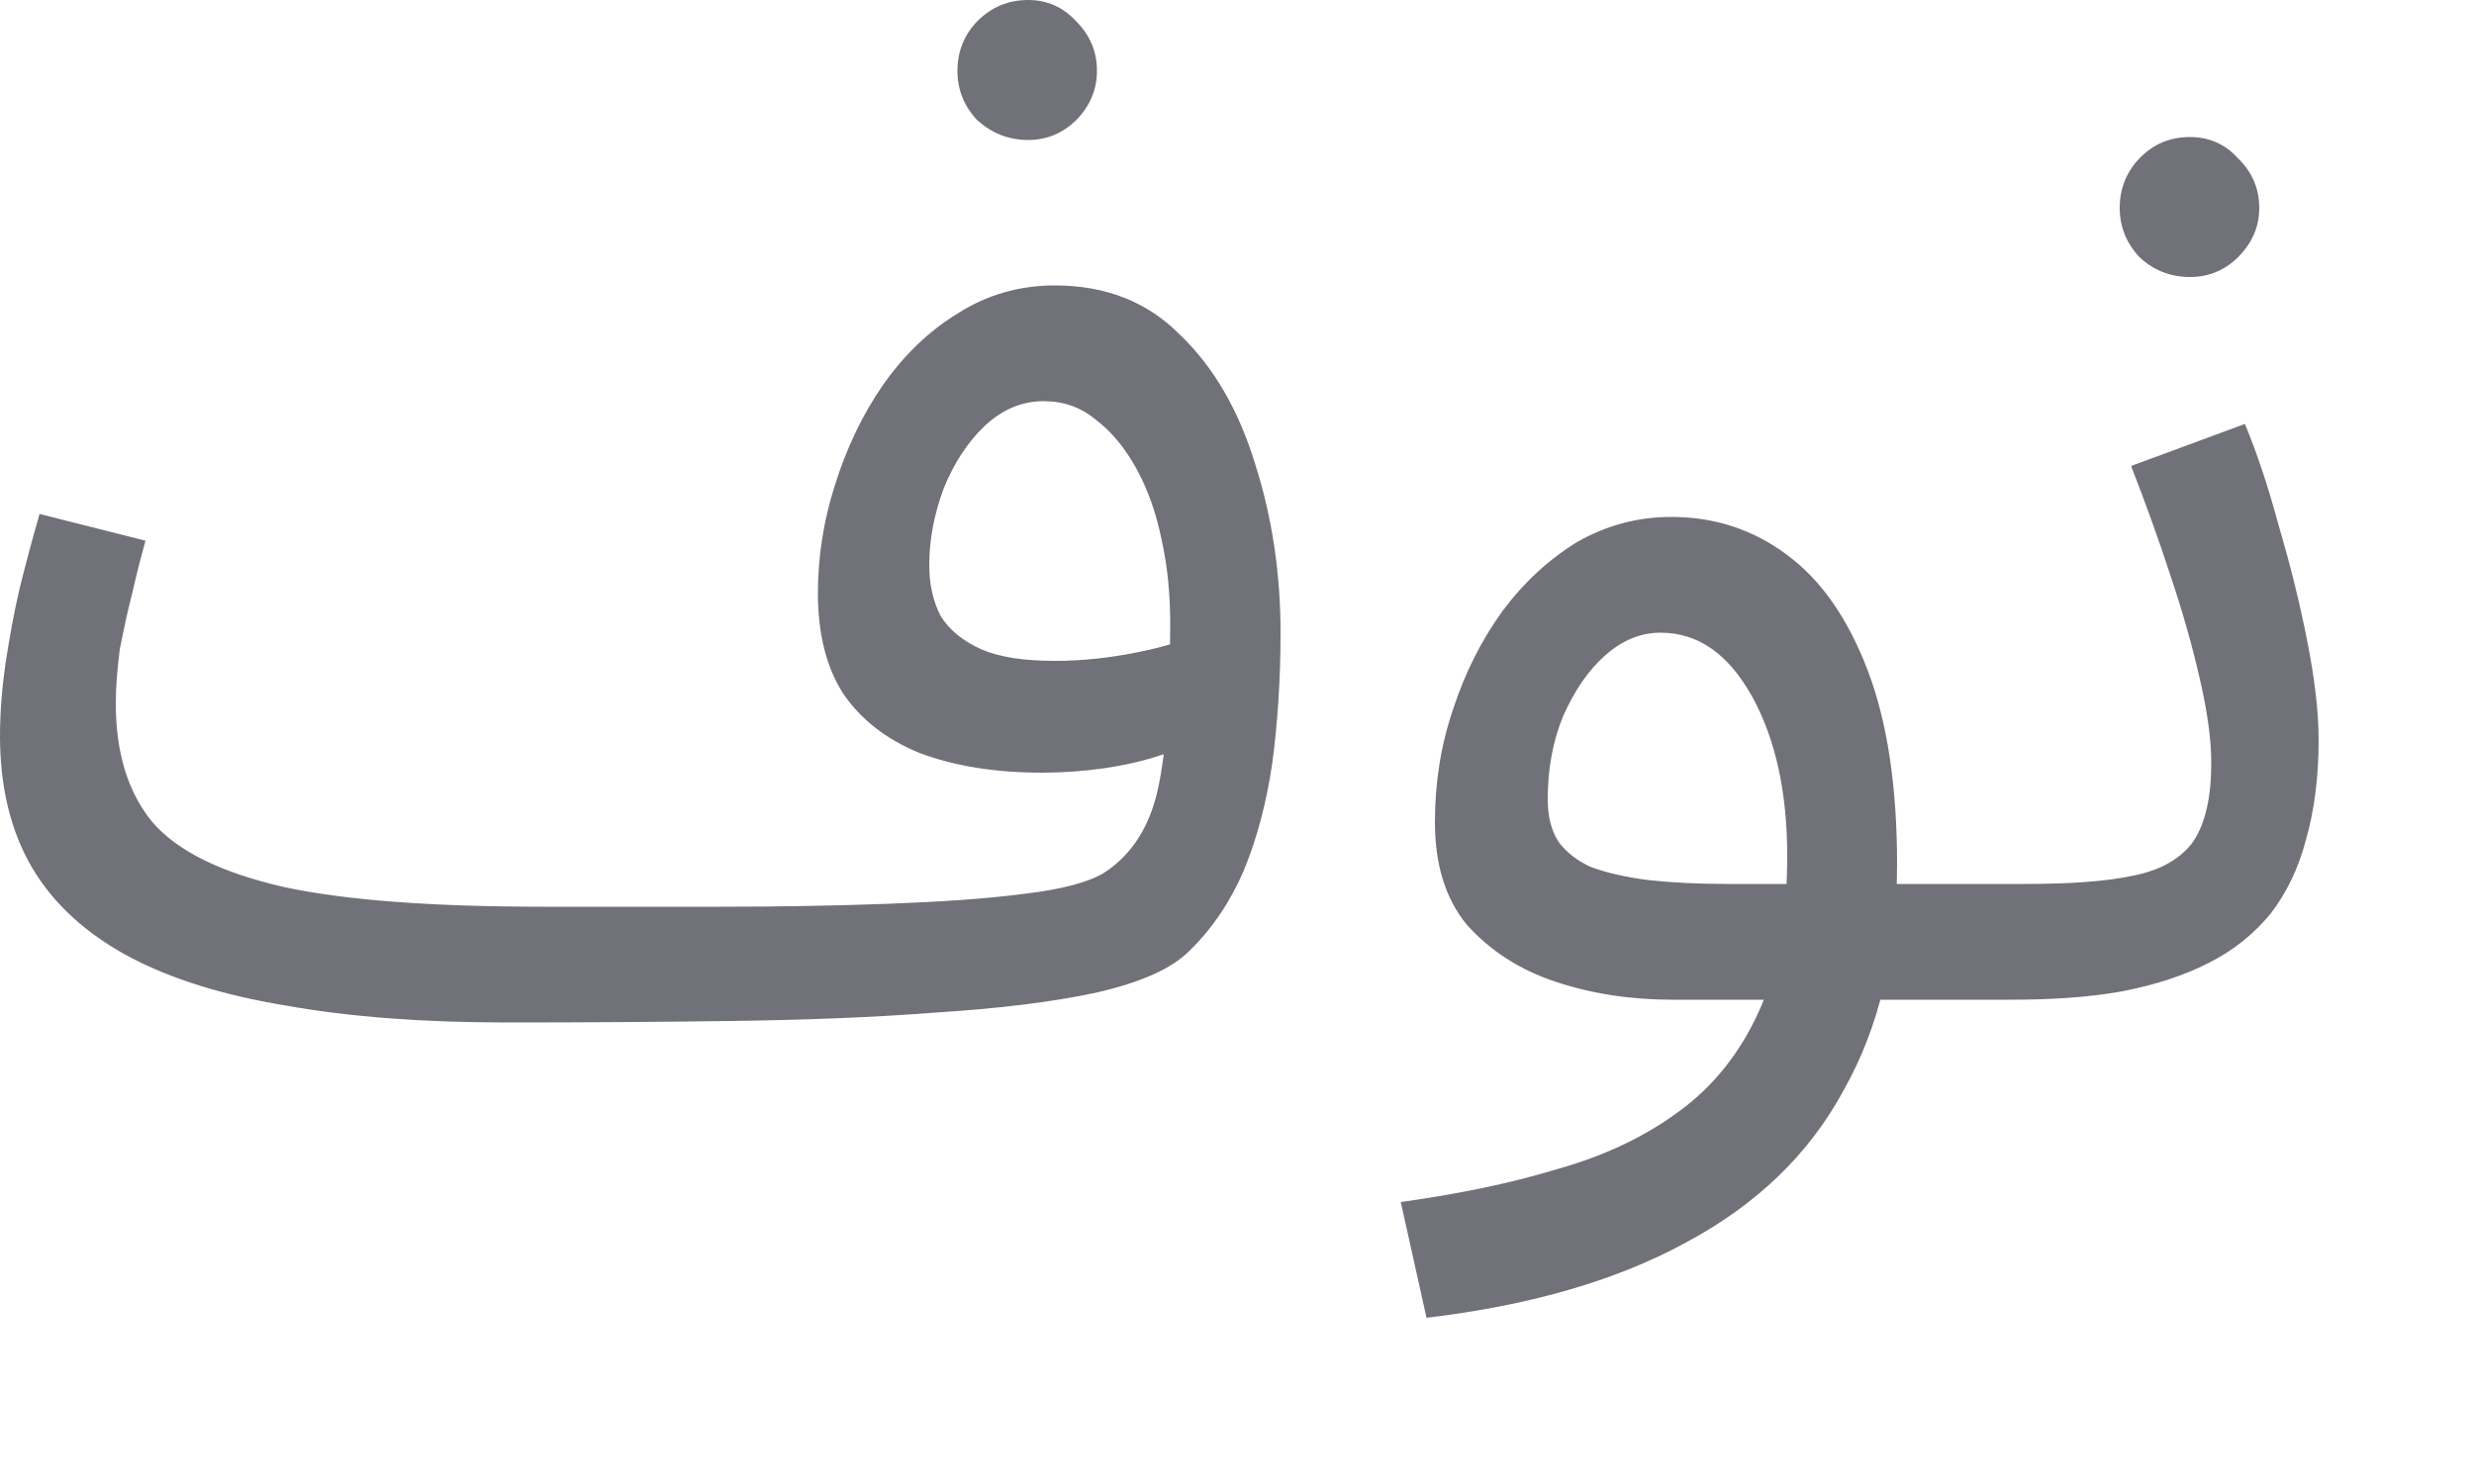 <?xml version="1.0" encoding="utf-8"?>
<svg xmlns="http://www.w3.org/2000/svg" fill="none" height="100%" overflow="visible" preserveAspectRatio="none" style="display: block;" viewBox="0 0 5 3" width="100%">
<path d="M1.026 2.067L1.1 1.833C1.216 1.833 1.334 1.833 1.454 1.833C1.575 1.833 1.689 1.831 1.796 1.827C1.902 1.823 1.993 1.817 2.069 1.807C2.147 1.798 2.201 1.783 2.232 1.764C2.287 1.728 2.323 1.672 2.34 1.596C2.357 1.518 2.365 1.407 2.365 1.262C2.365 1.203 2.36 1.147 2.348 1.093C2.337 1.038 2.32 0.99 2.297 0.948C2.274 0.906 2.247 0.873 2.214 0.848C2.184 0.823 2.149 0.811 2.109 0.811C2.065 0.811 2.025 0.828 1.989 0.862C1.955 0.895 1.928 0.936 1.907 0.988C1.888 1.039 1.878 1.091 1.878 1.142C1.878 1.182 1.886 1.216 1.901 1.245C1.918 1.273 1.946 1.296 1.984 1.313C2.022 1.329 2.071 1.336 2.132 1.336C2.187 1.336 2.242 1.33 2.297 1.319C2.354 1.308 2.403 1.292 2.442 1.273L2.454 1.473C2.423 1.494 2.389 1.511 2.351 1.525C2.313 1.538 2.273 1.547 2.232 1.553C2.19 1.559 2.148 1.562 2.106 1.562C2.009 1.562 1.927 1.548 1.858 1.522C1.792 1.495 1.74 1.455 1.704 1.402C1.67 1.349 1.653 1.281 1.653 1.199C1.653 1.127 1.664 1.054 1.687 0.982C1.71 0.908 1.742 0.84 1.784 0.779C1.826 0.719 1.876 0.67 1.935 0.634C1.994 0.596 2.06 0.577 2.132 0.577C2.234 0.577 2.319 0.61 2.385 0.677C2.454 0.743 2.504 0.831 2.537 0.939C2.571 1.046 2.588 1.159 2.588 1.279C2.588 1.374 2.582 1.463 2.571 1.545C2.559 1.625 2.54 1.696 2.514 1.759C2.487 1.822 2.451 1.876 2.405 1.921C2.369 1.958 2.306 1.986 2.214 2.007C2.125 2.026 2.017 2.039 1.89 2.047C1.762 2.057 1.624 2.062 1.476 2.064C1.328 2.066 1.178 2.067 1.026 2.067ZM1.026 2.067C0.857 2.067 0.708 2.056 0.579 2.033C0.451 2.012 0.345 1.979 0.259 1.933C0.174 1.887 0.109 1.828 0.066 1.756C0.022 1.682 0 1.592 0 1.488C0 1.44 0.004 1.391 0.011 1.342C0.019 1.29 0.028 1.239 0.04 1.188C0.053 1.136 0.066 1.087 0.08 1.039L0.294 1.093C0.286 1.122 0.277 1.156 0.268 1.196C0.258 1.234 0.25 1.273 0.242 1.313C0.237 1.353 0.234 1.389 0.234 1.422C0.234 1.521 0.258 1.601 0.308 1.662C0.359 1.721 0.447 1.764 0.573 1.793C0.698 1.82 0.874 1.833 1.1 1.833L1.157 1.976L1.026 2.067ZM2.078 0.283C2.038 0.283 2.004 0.269 1.975 0.243C1.948 0.214 1.935 0.181 1.935 0.143C1.935 0.105 1.948 0.071 1.975 0.043C2.004 0.014 2.038 0 2.078 0C2.116 0 2.148 0.014 2.175 0.043C2.203 0.071 2.217 0.105 2.217 0.143C2.217 0.181 2.203 0.214 2.175 0.243C2.148 0.269 2.116 0.283 2.078 0.283ZM2.883 2.664L2.831 2.43C2.945 2.414 3.05 2.393 3.145 2.364C3.242 2.337 3.324 2.298 3.393 2.247C3.463 2.196 3.517 2.128 3.555 2.044C3.593 1.96 3.612 1.856 3.612 1.73C3.612 1.601 3.588 1.493 3.541 1.408C3.493 1.322 3.432 1.279 3.356 1.279C3.316 1.279 3.279 1.294 3.244 1.325C3.21 1.355 3.182 1.396 3.159 1.448C3.138 1.499 3.128 1.555 3.128 1.616C3.128 1.65 3.135 1.679 3.15 1.702C3.166 1.723 3.187 1.74 3.216 1.753C3.246 1.764 3.284 1.773 3.33 1.779C3.376 1.784 3.429 1.787 3.49 1.787H4.091C4.131 1.787 4.159 1.799 4.176 1.822C4.195 1.842 4.205 1.868 4.205 1.899C4.205 1.929 4.192 1.958 4.165 1.984C4.138 2.009 4.104 2.021 4.062 2.021H3.381C3.296 2.021 3.216 2.009 3.142 1.984C3.07 1.96 3.011 1.921 2.965 1.87C2.921 1.817 2.9 1.747 2.9 1.662C2.9 1.582 2.912 1.506 2.937 1.433C2.961 1.359 2.995 1.293 3.036 1.236C3.08 1.177 3.13 1.131 3.187 1.096C3.246 1.062 3.31 1.045 3.378 1.045C3.466 1.045 3.544 1.071 3.612 1.122C3.681 1.173 3.735 1.251 3.775 1.356C3.814 1.459 3.834 1.589 3.834 1.747C3.834 1.924 3.798 2.077 3.726 2.204C3.656 2.334 3.549 2.436 3.407 2.512C3.266 2.589 3.092 2.639 2.883 2.664ZM4.061 2.021L4.09 1.787C4.183 1.787 4.257 1.782 4.312 1.77C4.367 1.759 4.407 1.736 4.432 1.702C4.457 1.665 4.469 1.612 4.469 1.542C4.469 1.494 4.461 1.438 4.446 1.373C4.431 1.307 4.411 1.236 4.386 1.162C4.362 1.088 4.335 1.014 4.307 0.942L4.537 0.857C4.562 0.917 4.585 0.987 4.606 1.065C4.629 1.143 4.648 1.22 4.663 1.296C4.678 1.372 4.686 1.439 4.686 1.496C4.686 1.572 4.677 1.64 4.66 1.699C4.645 1.756 4.621 1.805 4.589 1.847C4.556 1.887 4.515 1.921 4.463 1.947C4.414 1.972 4.356 1.991 4.289 2.004C4.223 2.016 4.147 2.021 4.061 2.021ZM4.426 0.56C4.386 0.56 4.352 0.546 4.324 0.52C4.297 0.491 4.284 0.458 4.284 0.42C4.284 0.382 4.297 0.348 4.324 0.32C4.352 0.291 4.386 0.277 4.426 0.277C4.464 0.277 4.497 0.291 4.523 0.32C4.552 0.348 4.566 0.382 4.566 0.42C4.566 0.458 4.552 0.491 4.523 0.52C4.497 0.546 4.464 0.56 4.426 0.56Z" fill="#71717A" id="Vector"/>
</svg>